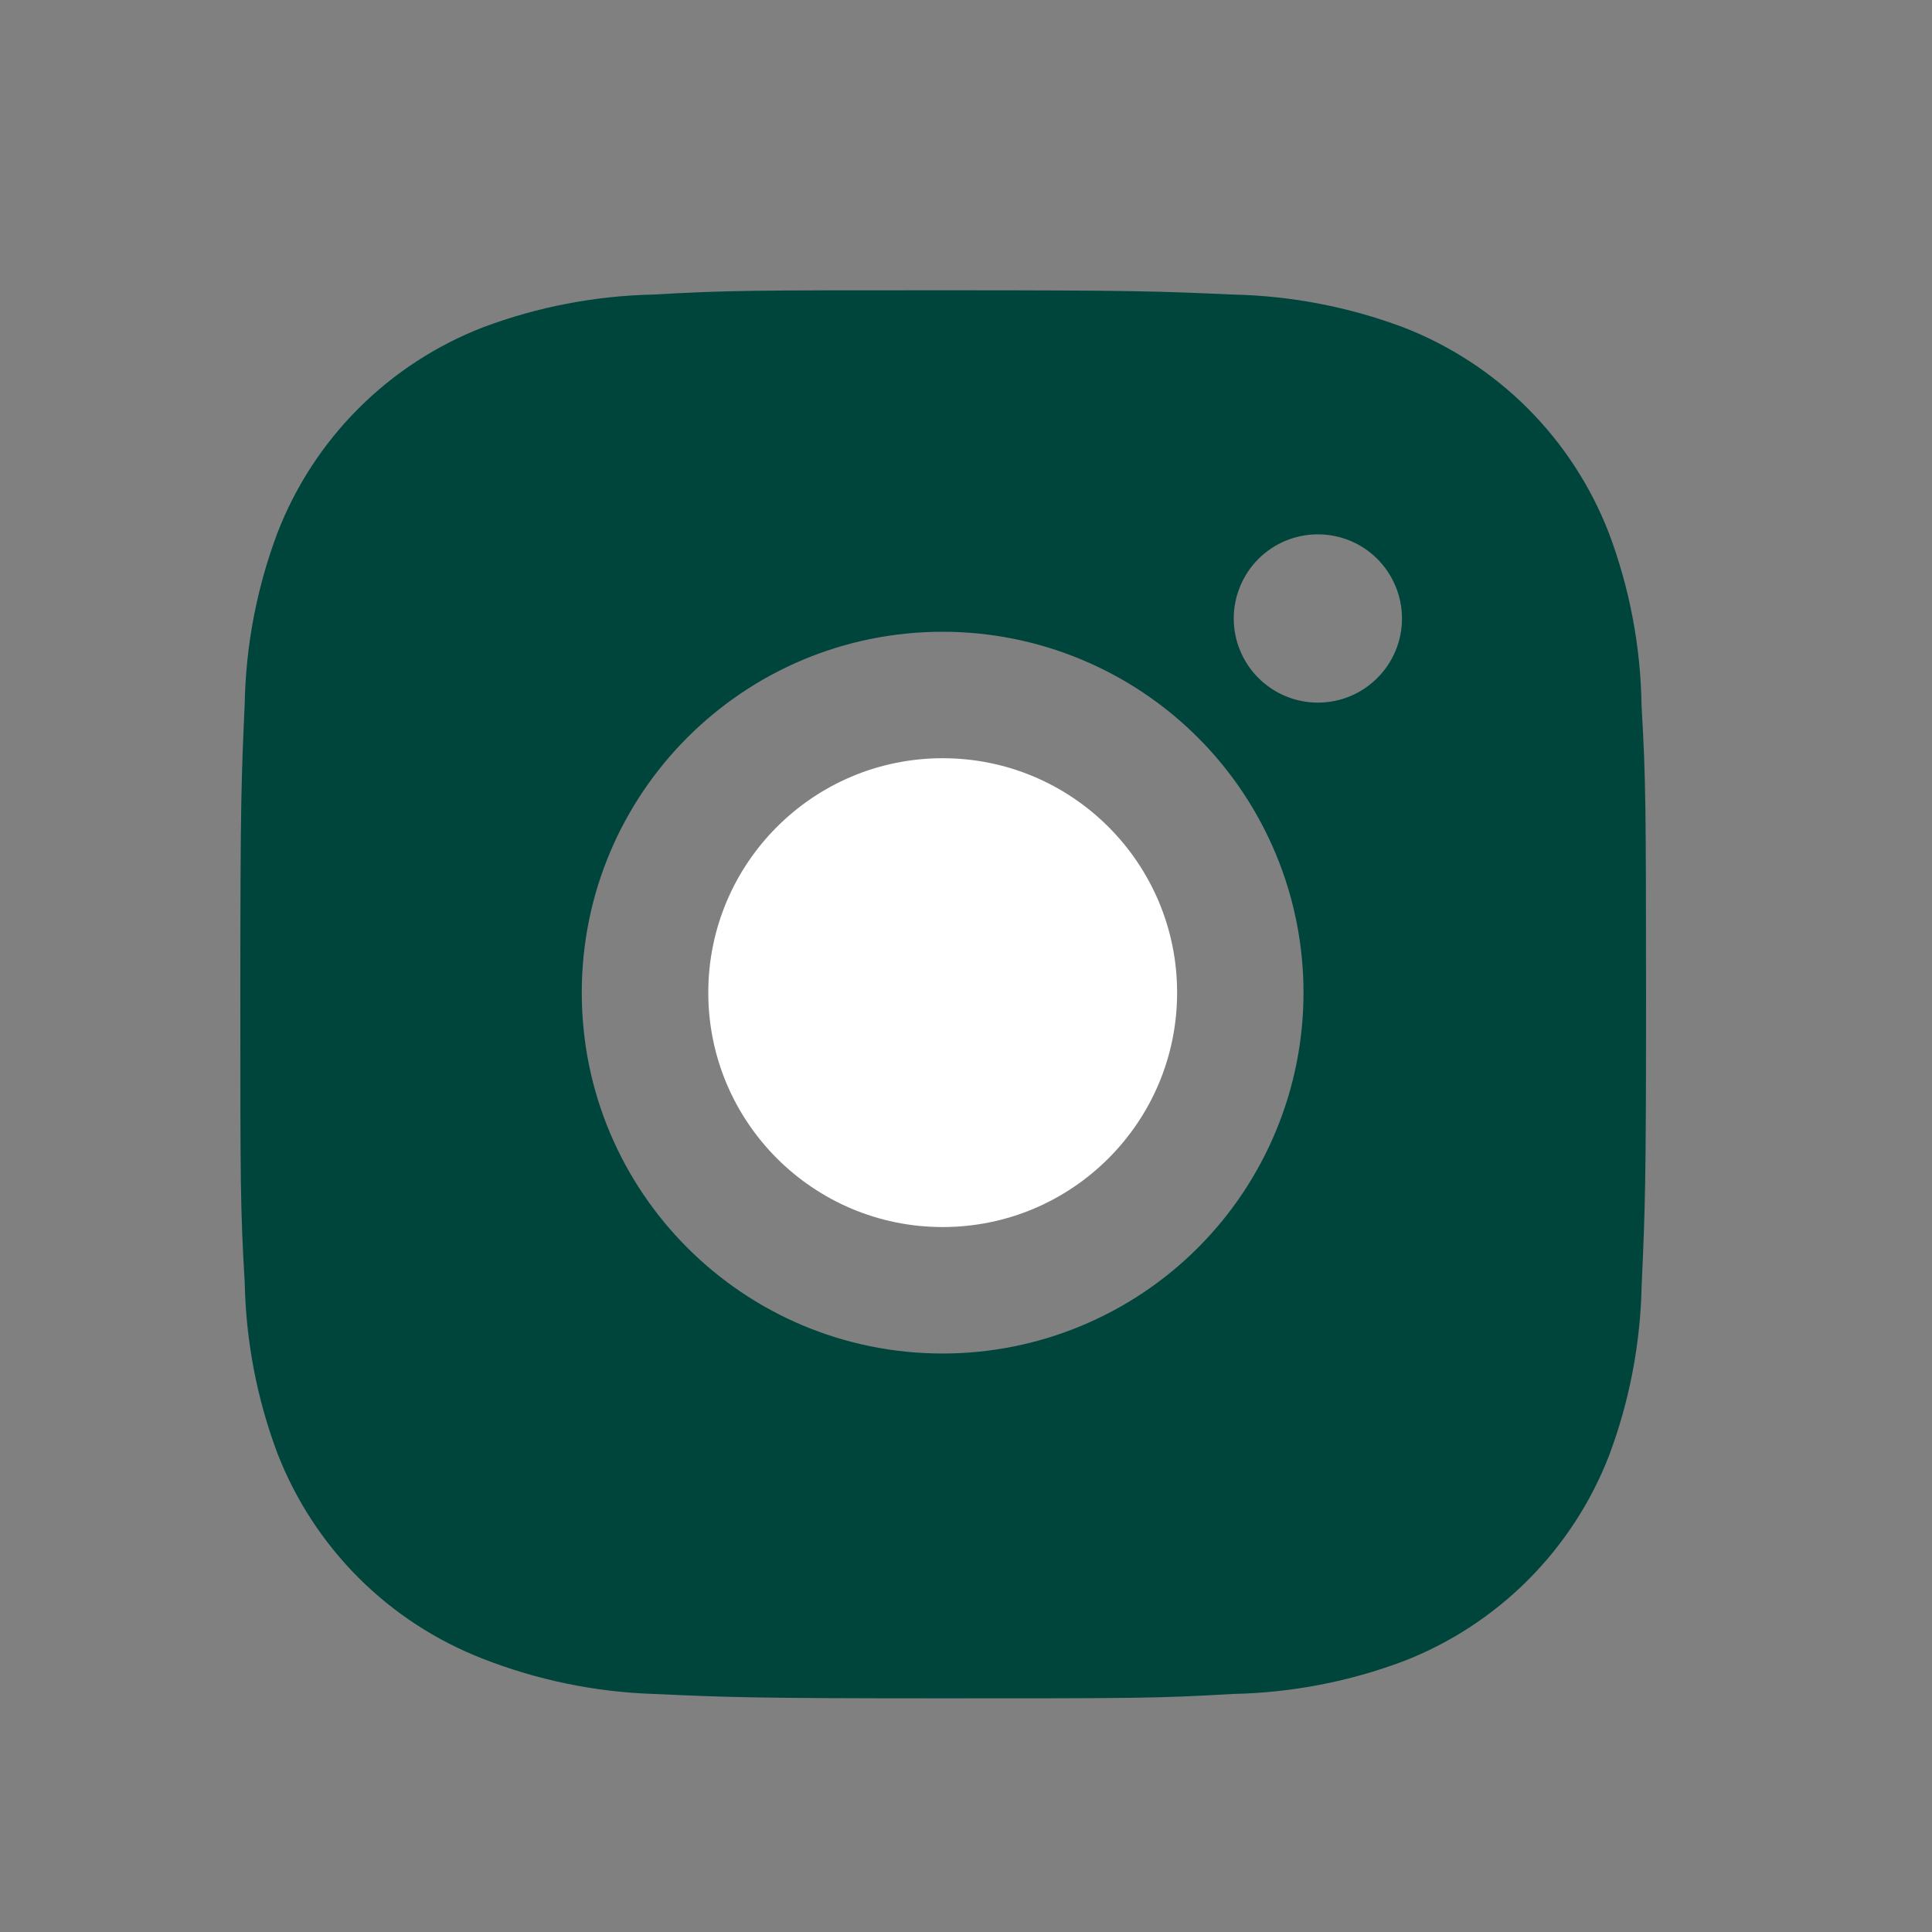 <svg width="33" height="33" viewBox="0 0 33 33" fill="#00453C" xmlns="http://www.w3.org/2000/svg">
<rect x="0" y="0" width="33" height="33" fill="#808080" stroke="none"/>
<path d="M28.039 12.057C28.025 11.047 27.836 10.047 27.48 9.102C27.171 8.305 26.7 7.581 26.095 6.976C25.491 6.372 24.767 5.9 23.97 5.591C23.037 5.241 22.051 5.052 21.055 5.031C19.772 4.974 19.366 4.958 16.11 4.958C12.854 4.958 12.436 4.958 11.163 5.031C10.167 5.052 9.182 5.241 8.249 5.591C7.452 5.9 6.728 6.372 6.124 6.976C5.519 7.581 5.047 8.305 4.739 9.102C4.388 10.034 4.199 11.02 4.18 12.015C4.123 13.299 4.105 13.706 4.105 16.962C4.105 20.218 4.105 20.634 4.18 21.909C4.2 22.906 4.388 23.89 4.739 24.825C5.048 25.622 5.52 26.345 6.125 26.95C6.729 27.554 7.454 28.025 8.251 28.334C9.181 28.698 10.166 28.901 11.164 28.934C12.448 28.991 12.855 29.009 16.111 29.009C19.367 29.009 19.784 29.009 21.058 28.934C22.054 28.914 23.039 28.726 23.972 28.375C24.769 28.066 25.493 27.594 26.097 26.99C26.702 26.385 27.174 25.662 27.483 24.865C27.834 23.931 28.021 22.947 28.041 21.949C28.099 20.666 28.116 20.259 28.116 17.002C28.113 13.746 28.113 13.333 28.039 12.057ZM16.102 23.119C12.696 23.119 9.937 20.361 9.937 16.955C9.937 13.55 12.696 10.791 16.102 10.791C17.736 10.791 19.304 11.441 20.46 12.597C21.616 13.753 22.265 15.32 22.265 16.955C22.265 18.59 21.616 20.158 20.46 21.314C19.304 22.47 17.736 23.119 16.102 23.119ZM22.511 12.001C22.322 12.001 22.135 11.964 21.961 11.892C21.786 11.819 21.628 11.714 21.494 11.58C21.361 11.447 21.255 11.288 21.183 11.114C21.11 10.939 21.073 10.752 21.073 10.563C21.073 10.375 21.111 10.188 21.183 10.014C21.255 9.839 21.361 9.681 21.494 9.547C21.628 9.414 21.786 9.308 21.96 9.236C22.135 9.164 22.322 9.127 22.51 9.127C22.699 9.127 22.886 9.164 23.06 9.236C23.234 9.308 23.393 9.414 23.526 9.547C23.659 9.681 23.765 9.839 23.837 10.014C23.91 10.188 23.947 10.375 23.947 10.563C23.947 11.358 23.304 12.001 22.511 12.001Z" fill="#00453C"/>
<path d="M16.102 20.959C18.313 20.959 20.106 19.166 20.106 16.955C20.106 14.744 18.313 12.951 16.102 12.951C13.89 12.951 12.098 14.744 12.098 16.955C12.098 19.166 13.89 20.959 16.102 20.959Z" fill="white"/>
</svg>
